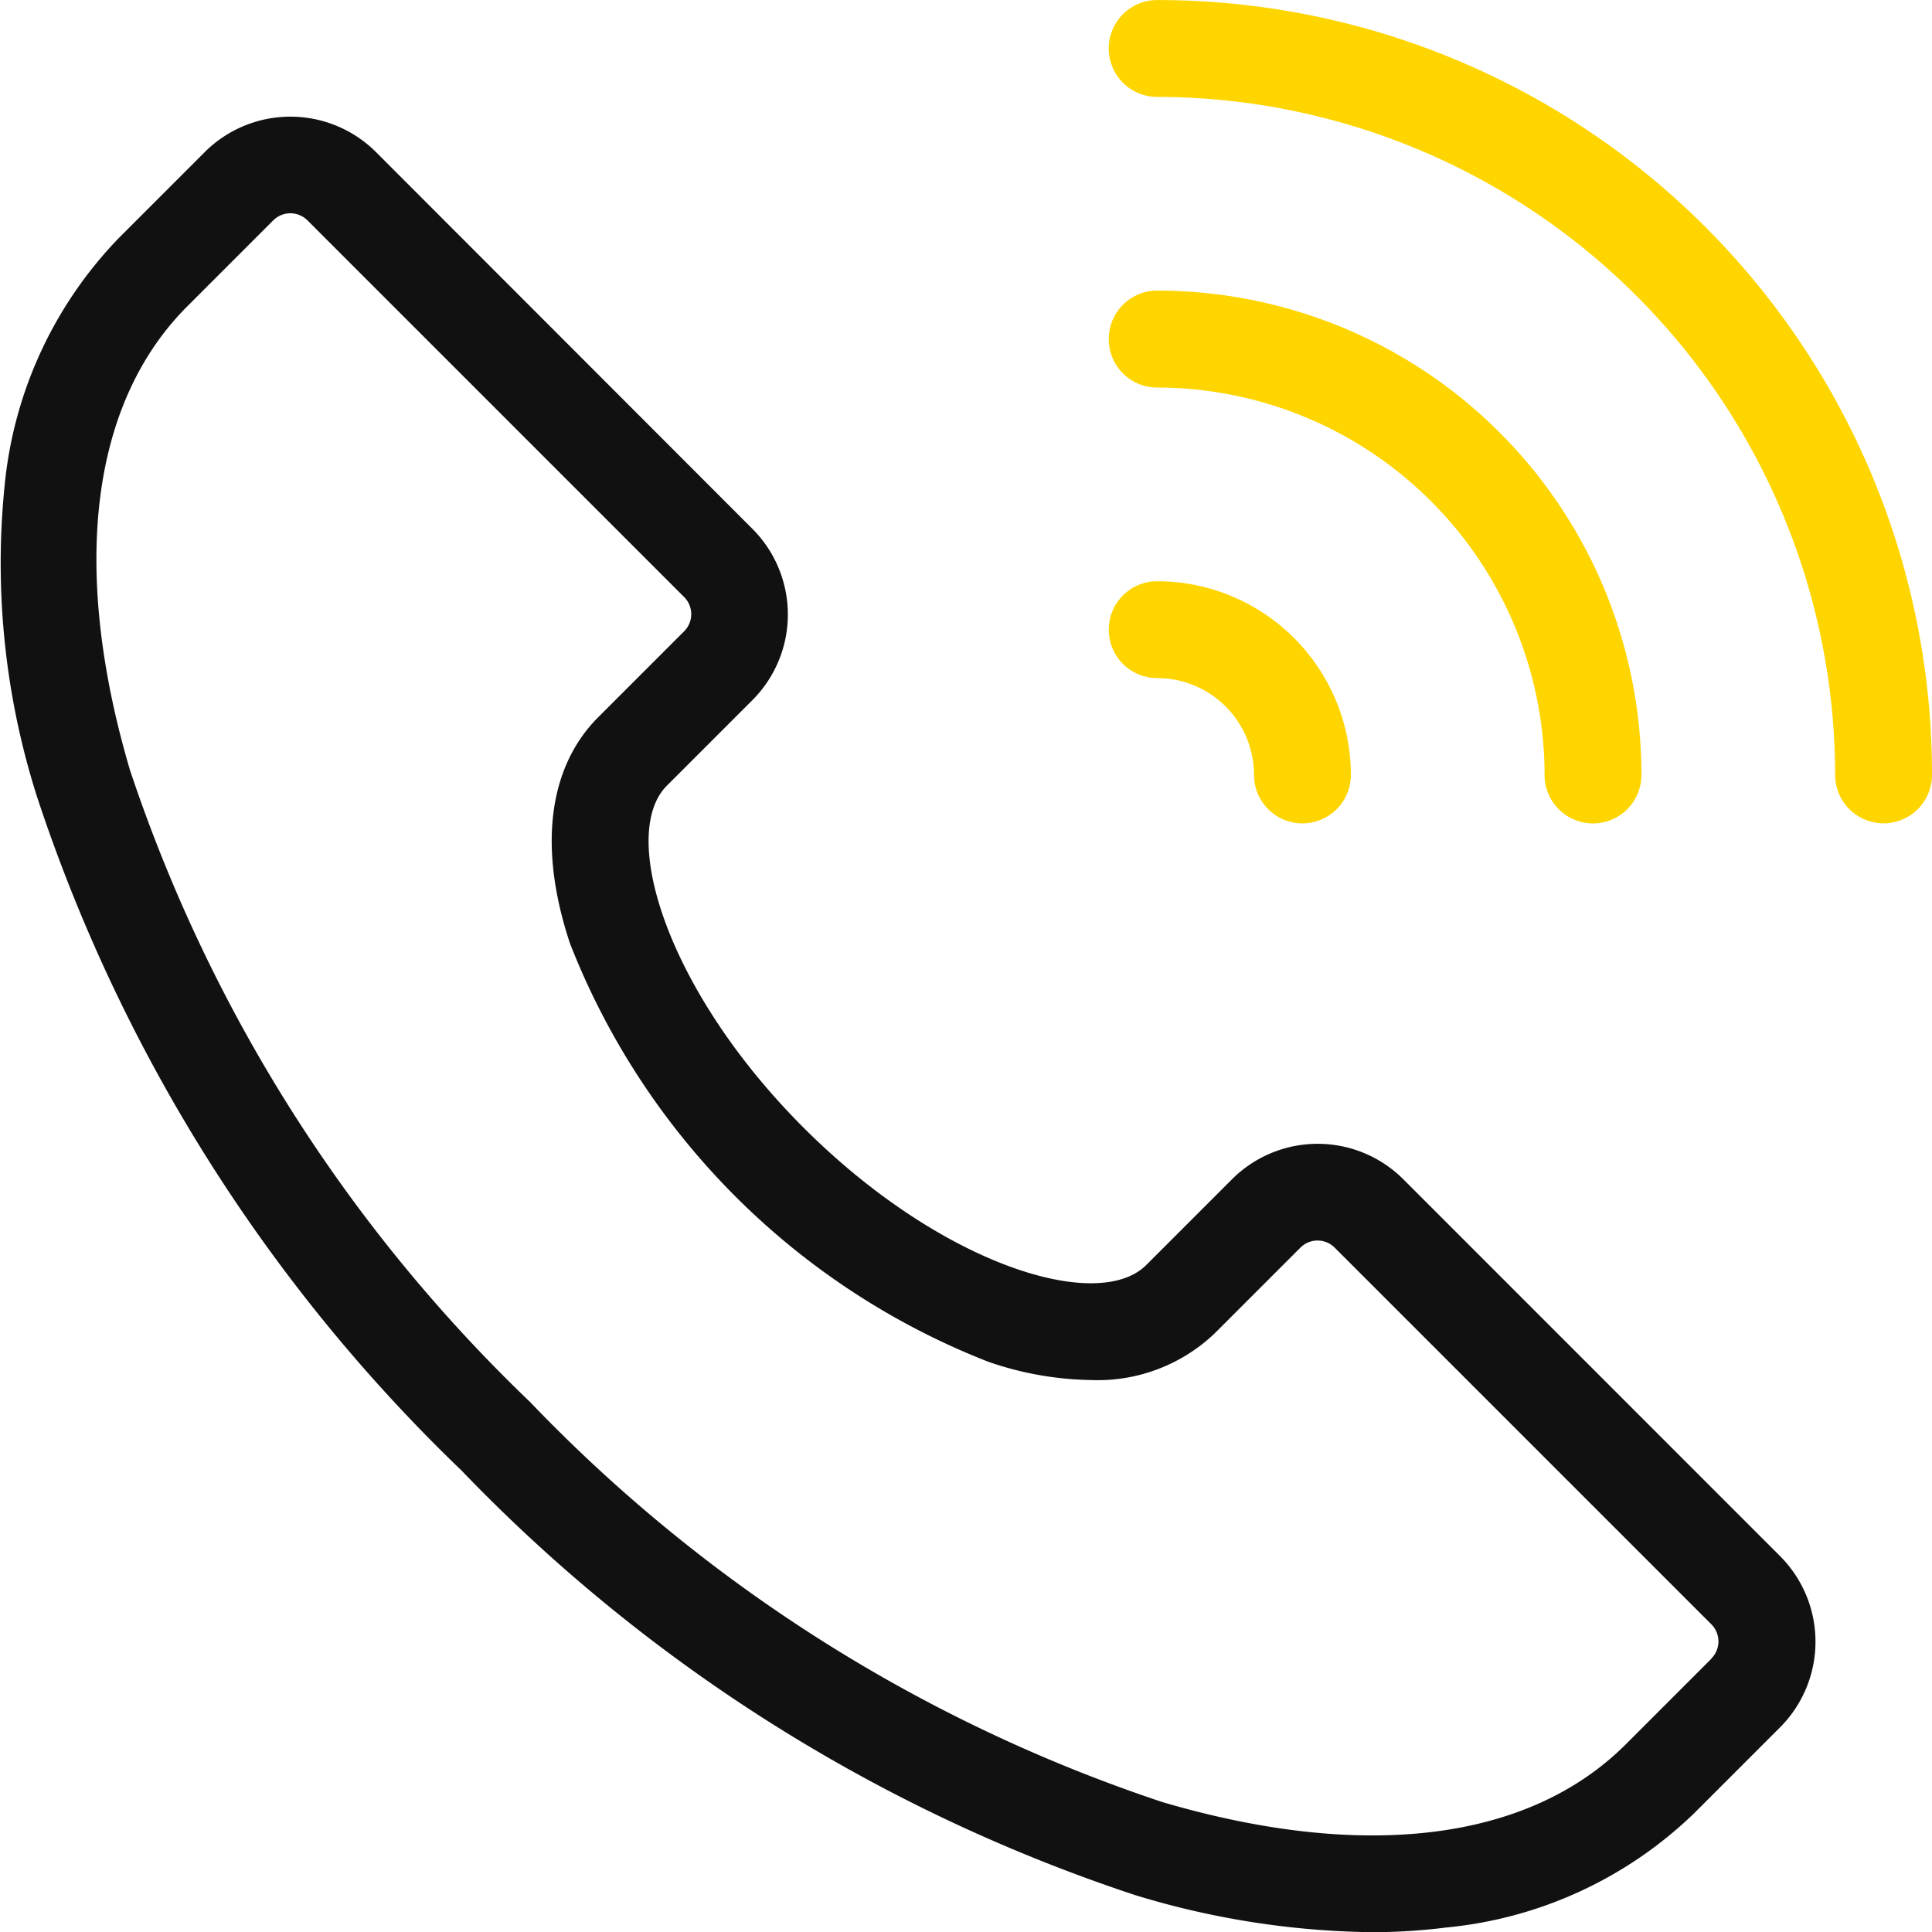 <svg xmlns="http://www.w3.org/2000/svg" width="40.553" height="40.553" viewBox="0 0 40.553 40.553"><defs><style>.a{fill:#ffd500;}.b{fill:#111;}</style></defs><path class="a" d="M114.773,92.449a1.016,1.016,0,0,1,1.016-1.016A10.165,10.165,0,0,1,125.954,101.6a1.016,1.016,0,1,1-2.033,0,8.141,8.141,0,0,0-8.132-8.132,1.016,1.016,0,0,1-1.016-1.016Zm0,6.1a1.016,1.016,0,0,1,1.016-1.016,4.07,4.07,0,0,1,4.066,4.066,1.016,1.016,0,1,1-2.033,0,2.035,2.035,0,0,0-2.033-2.033A1.016,1.016,0,0,1,114.773,98.547Zm17.28,3.049a1.016,1.016,0,0,1-2.033,0,14.248,14.248,0,0,0-14.231-14.231,1.016,1.016,0,0,1,0-2.033A16.251,16.251,0,0,1,132.053,101.6Z" transform="translate(-91.5 -85.333)"/><path class="b" d="M117.011,110.5a2.544,2.544,0,0,0-3.594,0l-1.8,1.8c-1.016,1.016-4.308,0-7.187-2.875s-3.893-6.17-2.875-7.187l0,0,1.795-1.795a2.544,2.544,0,0,0,0-3.594L95.448,88.94a2.544,2.544,0,0,0-3.594,0l-1.8,1.8a8.667,8.667,0,0,0-2.4,5.191,16.142,16.142,0,0,0,.68,6.544,34.667,34.667,0,0,0,8.911,14.141,34.7,34.7,0,0,0,14.139,8.911,17.673,17.673,0,0,0,4.962.778,12.591,12.591,0,0,0,1.583-.1,8.667,8.667,0,0,0,5.191-2.4l1.8-1.8a2.544,2.544,0,0,0,0-3.594Zm6.469,10.063-1.8,1.8c-2.029,2.028-5.482,2.459-9.725,1.211a32.643,32.643,0,0,1-13.275-8.4,32.643,32.643,0,0,1-8.4-13.275c-1.248-4.242-.818-7.7,1.211-9.725l1.8-1.8a.508.508,0,0,1,.719,0l7.906,7.906a.508.508,0,0,1,0,.719l-1.8,1.8c-1.054,1.053-1.266,2.744-.594,4.757a15.479,15.479,0,0,0,8.774,8.774,6.868,6.868,0,0,0,2.156.385,3.557,3.557,0,0,0,2.6-.979l1.8-1.8a.508.508,0,0,1,.719,0l7.906,7.906a.508.508,0,0,1,0,.719Z" transform="translate(-87.556 -85.748)"/></svg>